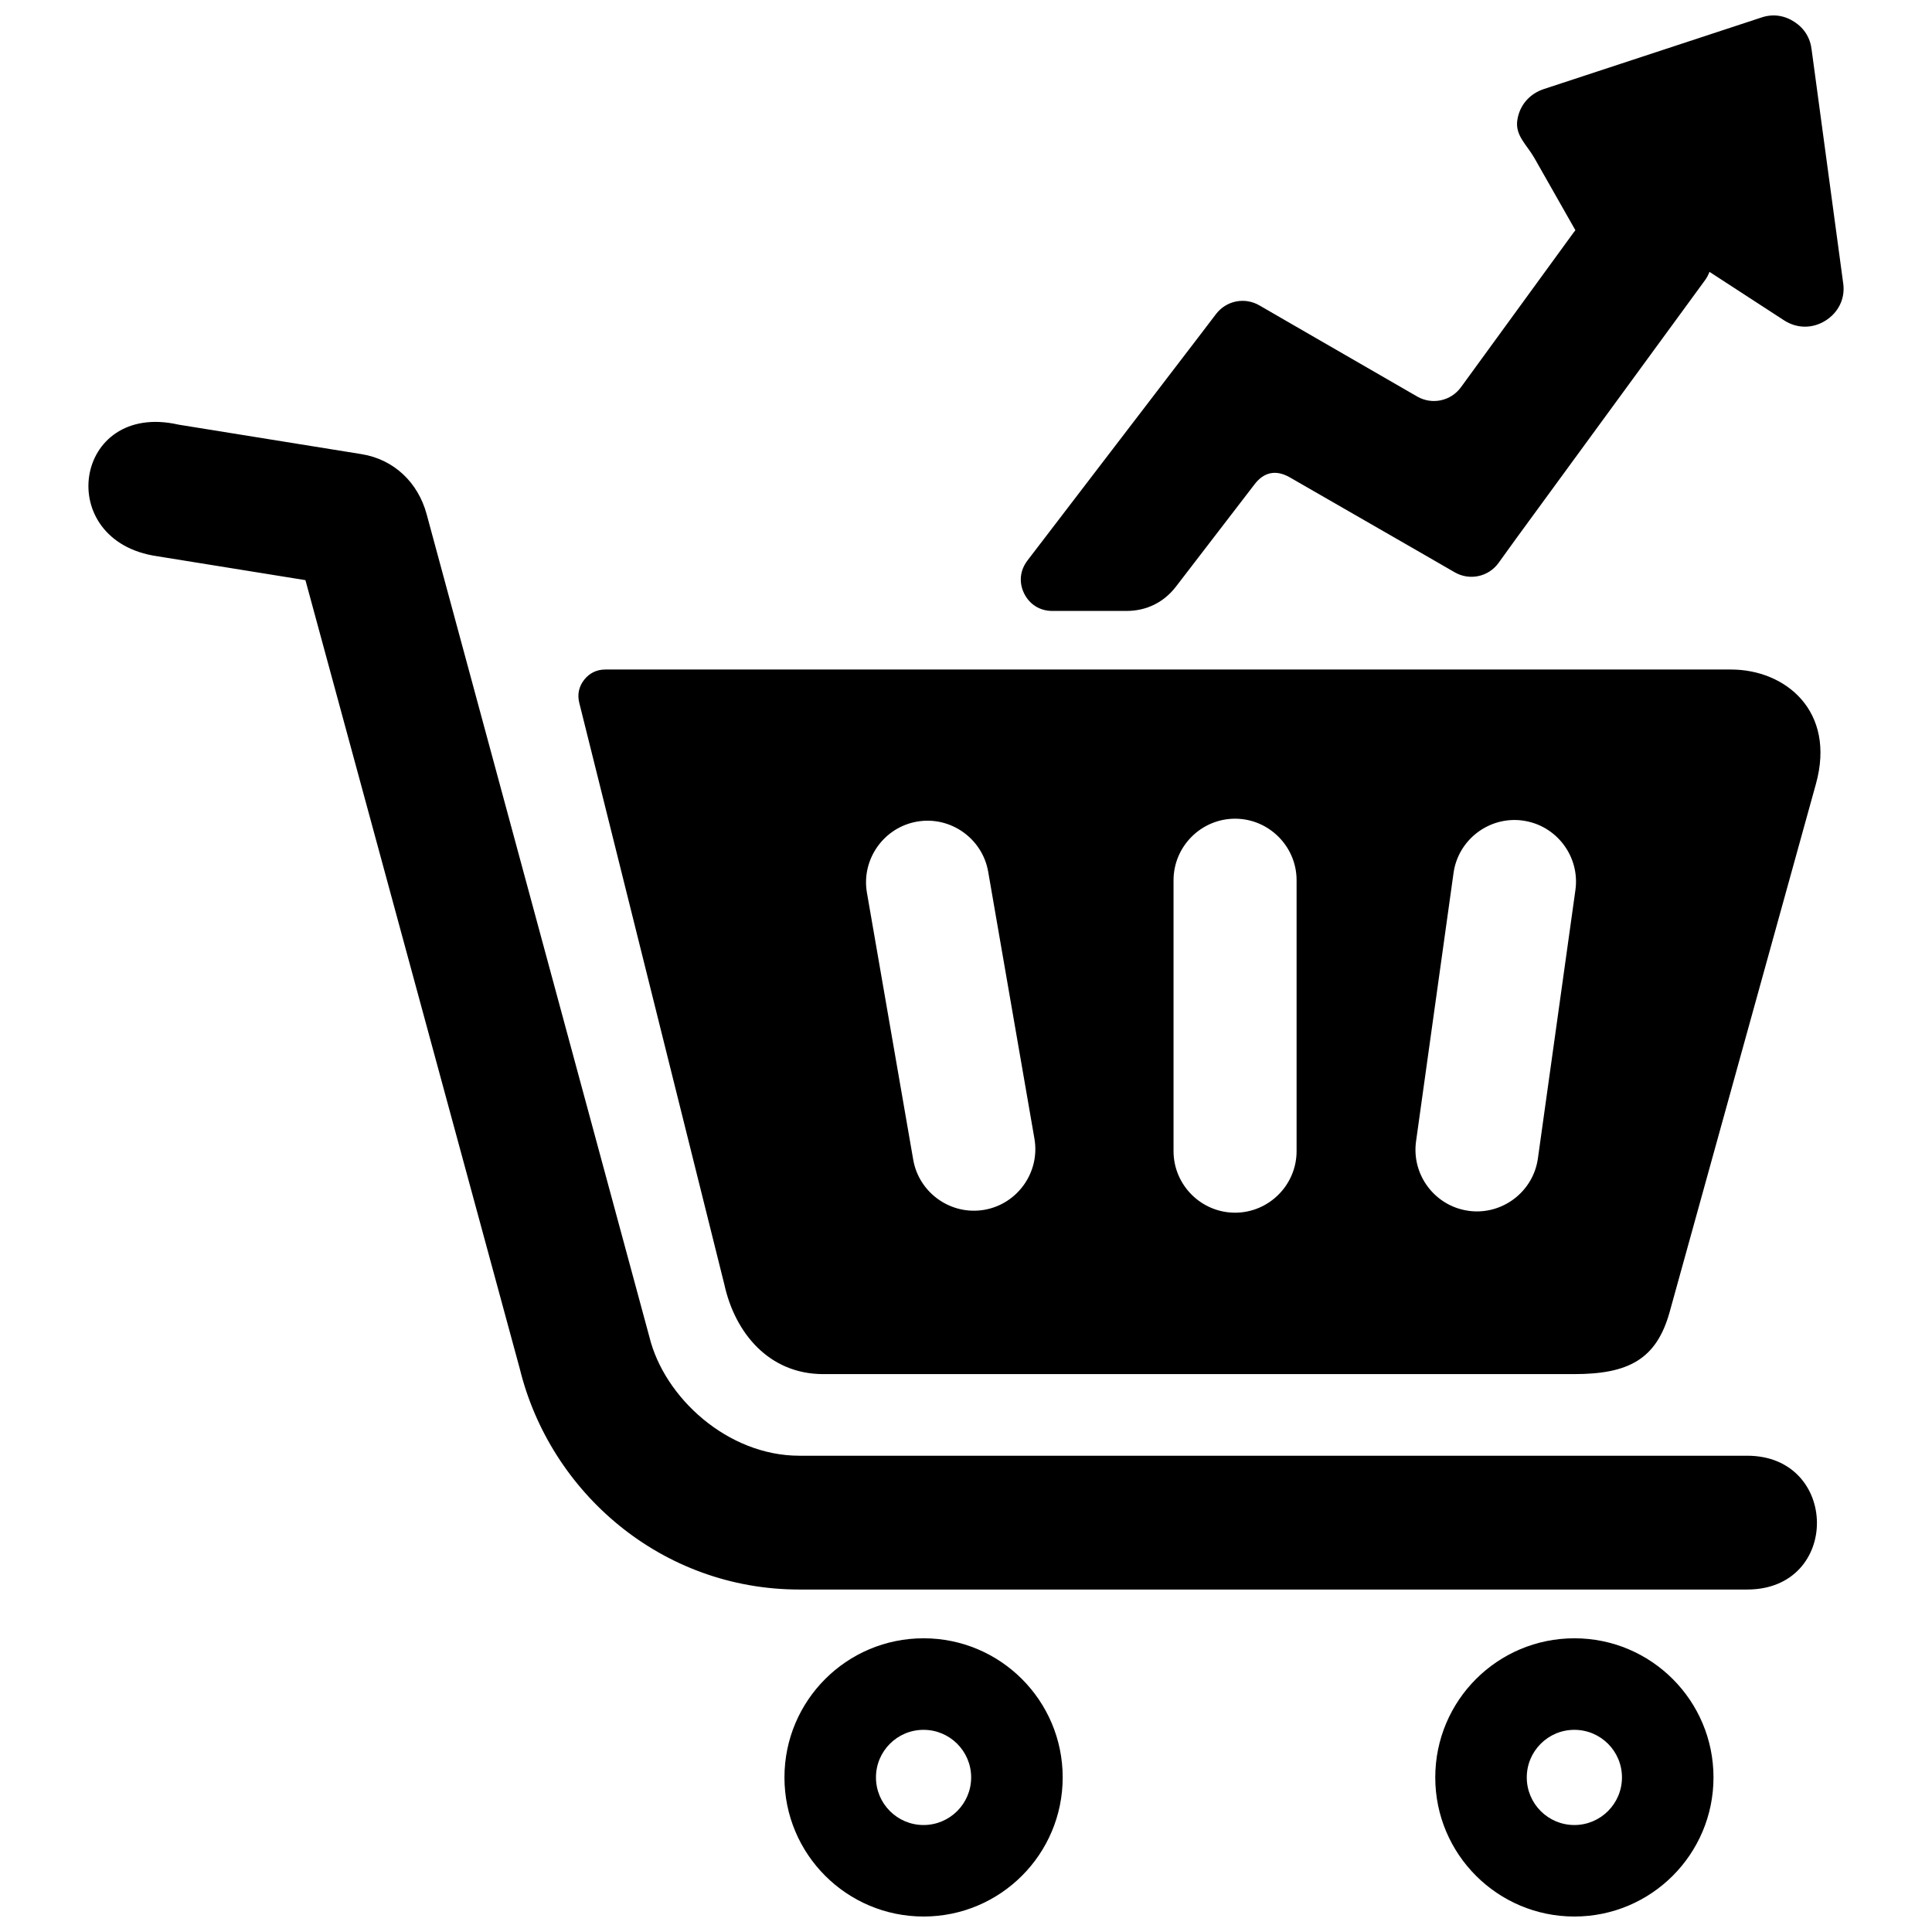 <?xml version="1.0" encoding="UTF-8"?>
<!-- Uploaded to: ICON Repo, www.svgrepo.com, Generator: ICON Repo Mixer Tools -->
<svg width="800px" height="800px" version="1.1" viewBox="144 144 512 512" xmlns="http://www.w3.org/2000/svg">
 <defs>
  <clipPath id="a">
   <path d="m167 148.09h466v503.81h-466z"/>
  </clipPath>
 </defs>
 <g clip-path="url(#a)">
  <path d="m304.39 321.43h298.34c14.422 0 27.852 10.996 22.516 30.293l-38.762 139.93c-3.496 12.633-10.965 16.5-25.363 16.5h-198.94c-14.414 0-23.395-10.926-26.215-23.719l-38.461-154.2c-0.543-2.188-0.094-4.297 1.301-6.078 1.387-1.777 3.328-2.723 5.59-2.723zm-113.15-64.906 48.555 7.824c8.613 1.387 14.996 7.512 17.27 15.926l59.039 218.06c3.953 16.051 20.727 31.449 39.723 31.449h251.2c24.457 0 24.82 35.457 0 35.457h-251.2c-36.543 0-66.023-25.734-74.066-58.457l-56.82-209.04-39.242-6.328c-27.773-3.984-22.246-41.164 5.543-34.898zm197.52 321.64c20.355 0 36.863 16.5 36.863 36.871 0 20.355-16.508 36.863-36.863 36.863-20.371 0-36.871-16.508-36.871-36.863 0-20.371 16.5-36.871 36.871-36.871zm172.47 0c20.355 0 36.863 16.5 36.863 36.871 0 20.355-16.508 36.863-36.863 36.863-20.363 0-36.871-16.508-36.871-36.863 0-20.371 16.508-36.871 36.871-36.871zm-144.98-285.58 45.312-59.199 4.699-6.164c2.723-3.559 7.598-4.535 11.477-2.297l6.738 3.898 35.094 20.262c3.953 2.273 8.934 1.203 11.617-2.488l29.82-40.957c0.156-0.219 0.324-0.426 0.488-0.629l-10.855-19.113c-2-3.519-5.086-5.926-4.551-9.934 0.543-4 3.219-7.102 7.039-8.359l57.758-18.996c2.969-0.984 5.992-0.543 8.637 1.18 2.652 1.723 4.234 4.281 4.582 7.414l8.375 61.984c0.543 4-1.34 7.699-4.769 9.824-3.449 2.125-7.543 2.078-10.926-0.125l-19.758-12.84c-0.277 0.762-0.676 1.52-1.18 2.211l-50.035 68.438-4.676 6.481c-2.668 3.699-7.676 4.769-11.629 2.488l-6.894-3.984-36.762-21.152c-3.863-2.227-7-1.281-9.367 1.801l-20.82 27.102c-3.227 4.203-7.824 6.473-13.129 6.473h-19.703c-3.227 0-6-1.723-7.422-4.621-1.434-2.891-1.117-6.133 0.852-8.699zm144.97 309.84c6.977 0 12.617 5.644 12.617 12.609s-5.644 12.617-12.617 12.617c-6.965 0-12.609-5.652-12.609-12.617s5.644-12.609 12.609-12.609zm-172.47 0c6.965 0 12.617 5.644 12.617 12.609s-5.652 12.617-12.617 12.617-12.609-5.652-12.609-12.617 5.644-12.609 12.609-12.609zm82.555-241.46c8.965 0 16.305 7.336 16.305 16.305v71.801c0 8.965-7.336 16.305-16.305 16.305-8.973 0-16.305-7.336-16.305-16.305v-71.801c0-8.965 7.328-16.305 16.305-16.305zm0 104.41m-84.27-103.64c8.832-1.535 17.312 4.449 18.844 13.281l12.258 70.746c1.535 8.84-4.441 17.32-13.273 18.852-8.84 1.535-17.32-4.449-18.852-13.289l-12.266-70.746c-1.527-8.832 4.449-17.312 13.289-18.844zm17.832 102.88m142.74-103.15v0.008c8.887 1.234 15.137 9.516 13.895 18.398l-9.941 71.117c-1.234 8.879-9.516 15.129-18.391 13.895l-0.008-0.008c-8.887-1.234-15.129-9.516-13.895-18.398l9.934-71.117c1.234-8.887 9.516-15.137 18.406-13.895z" fill-rule="evenodd"/>
 </g>
</svg>